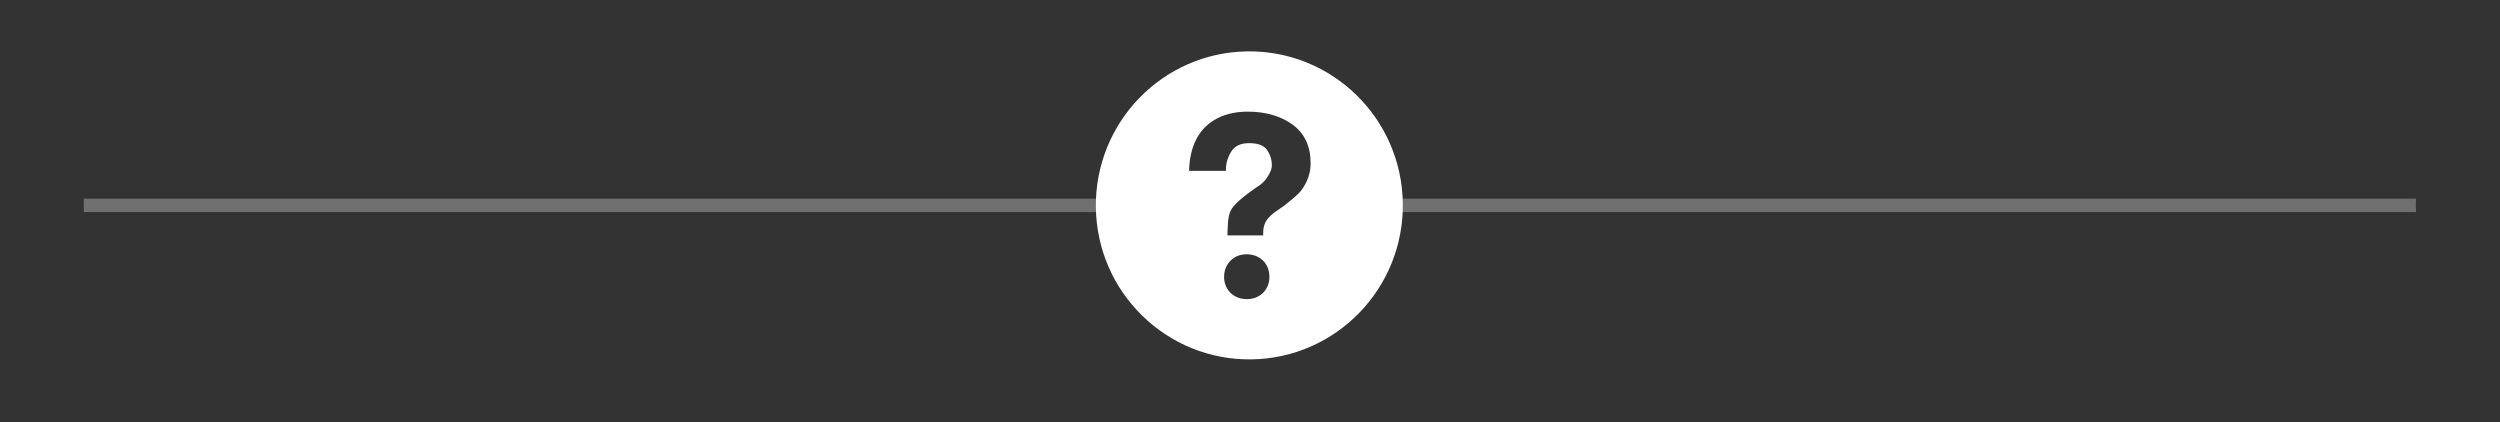 <?xml version="1.0" encoding="utf-8"?>
<!-- Generator: Adobe Illustrator 13.0.0, SVG Export Plug-In  -->
<!DOCTYPE svg PUBLIC "-//W3C//DTD SVG 1.1//EN" "http://www.w3.org/Graphics/SVG/1.1/DTD/svg11.dtd">
<svg version="1.1"
	 xmlns="http://www.w3.org/2000/svg" xmlns:xlink="http://www.w3.org/1999/xlink" xmlns:a="http://ns.adobe.com/AdobeSVGViewerExtensions/3.0/"
	 x="0px" y="0px" width="373px" height="63px" viewBox="-12.5 -7.665 373 63" enable-background="new -12.5 -7.665 373 63"
	 xml:space="preserve">
<rect x="-12.5" y="-7.665" width="373" height="63" fill="#333333" stroke="none"/>
<defs>
</defs>
<path fill="#FFFFFF" d="M173.596,0.002c-12.648,0.168-22.761,10.596-22.593,23.285c0.168,12.685,10.558,22.834,23.205,22.666
	c12.644-0.17,22.76-10.599,22.592-23.286C196.628,9.982,186.241-0.169,173.596,0.002L173.596,0.002z M173.527,36.963l-0.127-0.002
	c-1.947-0.057-3.321-1.498-3.265-3.422c0.054-1.893,1.462-3.266,3.343-3.266l0.113,0.002c2.002,0.059,3.359,1.483,3.304,3.465
	C176.839,35.64,175.456,36.963,173.527,36.963L173.527,36.963z M181.718,20.65c-0.457,0.652-1.467,1.465-2.734,2.455l-1.397,0.967
	c-0.766,0.6-1.23,1.164-1.402,1.717c-0.137,0.436-0.205,0.553-0.217,1.438l-0.002,0.228h-5.336l0.014-0.453
	c0.066-1.858,0.112-2.957,0.883-3.863c1.205-1.418,3.867-3.141,3.98-3.214c0.379-0.288,0.703-0.614,0.941-0.966
	c0.561-0.775,0.809-1.387,0.809-1.982c0-0.832-0.248-1.603-0.734-2.289c-0.467-0.66-1.354-0.994-2.639-0.994
	c-1.273,0-2.146,0.404-2.667,1.238c-0.537,0.856-0.809,1.754-0.809,2.67v0.229h-5.501l0.009-0.237
	c0.144-3.382,1.344-5.816,3.572-7.238c1.4-0.904,3.143-1.363,5.178-1.363c2.66,0,4.908,0.648,6.676,1.929
	c1.793,1.298,2.703,3.239,2.703,5.772C183.046,18.109,182.597,19.439,181.718,20.65L181.718,20.65z"/>
<path opacity="0.3" fill="none" stroke="#FFFFFF" enable-background="new    " d="M0.5,22.478v1h150.77
	c-0.004-0.17-0.015-0.338-0.015-0.506c0-0.166,0.01-0.33,0.015-0.494H0.5z"/>
<path opacity="0.3" fill="none" stroke="#FFFFFF" enable-background="new    " d="M196.684,22.478v1h150.77
	c-0.004-0.17-0.015-0.338-0.015-0.506c0-0.166,0.011-0.33,0.015-0.494H196.684z"/>
</svg>
